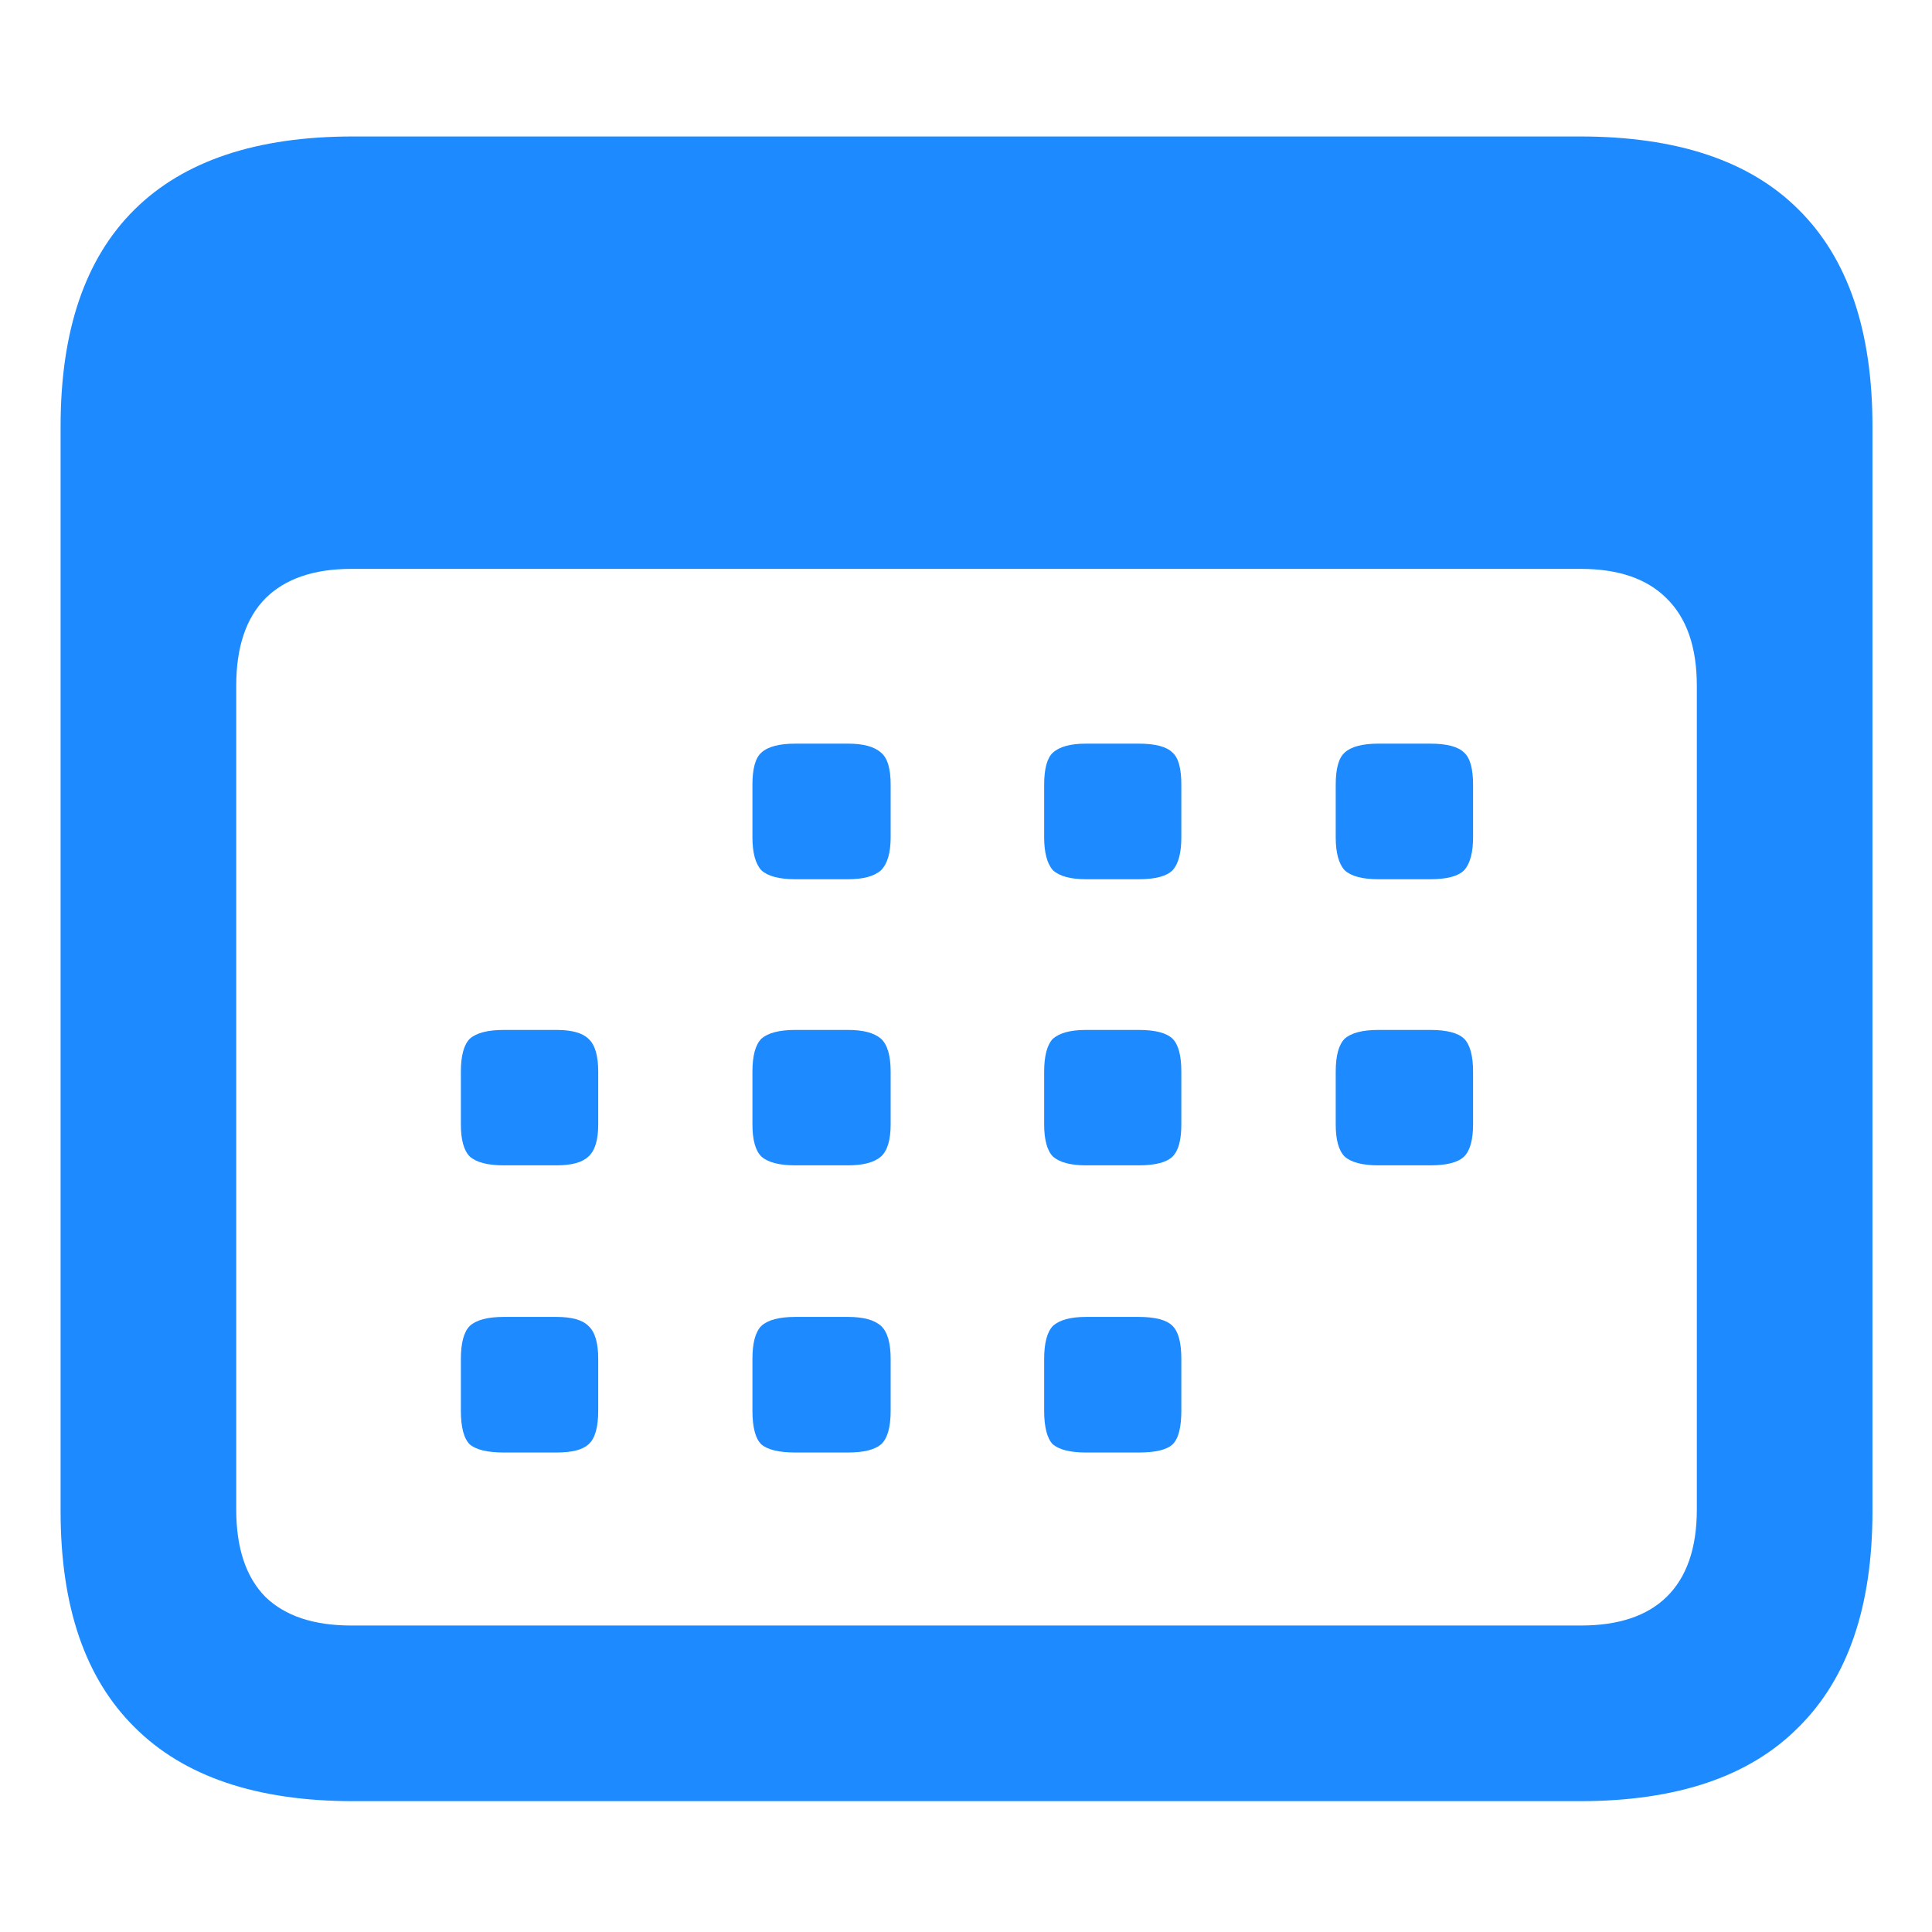 <svg width="11" height="11" viewBox="0 0 11 11" fill="none" xmlns="http://www.w3.org/2000/svg">
<path d="M2.01 10.255C1.462 10.255 1.047 10.115 0.766 9.834C0.485 9.556 0.345 9.147 0.345 8.605V2.427C0.345 1.882 0.485 1.471 0.766 1.193C1.047 0.915 1.462 0.777 2.01 0.777H8.996C9.547 0.777 9.962 0.915 10.24 1.193C10.521 1.471 10.661 1.882 10.661 2.427V8.605C10.661 9.147 10.521 9.556 10.24 9.834C9.962 10.115 9.547 10.255 8.996 10.255H2.01ZM2 9.255H9.001C9.214 9.255 9.377 9.201 9.488 9.093C9.603 8.981 9.661 8.815 9.661 8.595V3.904C9.661 3.684 9.603 3.518 9.488 3.406C9.377 3.295 9.214 3.239 9.001 3.239H2C1.787 3.239 1.624 3.295 1.512 3.406C1.401 3.518 1.345 3.684 1.345 3.904V8.595C1.345 8.815 1.401 8.981 1.512 9.093C1.624 9.201 1.787 9.255 2 9.255ZM4.528 5.006C4.437 5.006 4.372 4.989 4.335 4.955C4.301 4.918 4.284 4.855 4.284 4.767V4.468C4.284 4.376 4.301 4.315 4.335 4.285C4.372 4.251 4.437 4.234 4.528 4.234H4.828C4.916 4.234 4.978 4.251 5.016 4.285C5.053 4.315 5.071 4.376 5.071 4.468V4.767C5.071 4.855 5.053 4.918 5.016 4.955C4.978 4.989 4.916 5.006 4.828 5.006H4.528ZM6.183 5.006C6.095 5.006 6.033 4.989 5.995 4.955C5.962 4.918 5.945 4.855 5.945 4.767V4.468C5.945 4.376 5.962 4.315 5.995 4.285C6.033 4.251 6.095 4.234 6.183 4.234H6.483C6.578 4.234 6.642 4.251 6.676 4.285C6.71 4.315 6.726 4.376 6.726 4.468V4.767C6.726 4.855 6.71 4.918 6.676 4.955C6.642 4.989 6.578 5.006 6.483 5.006H6.183ZM7.848 5.006C7.757 5.006 7.693 4.989 7.656 4.955C7.622 4.918 7.605 4.855 7.605 4.767V4.468C7.605 4.376 7.622 4.315 7.656 4.285C7.693 4.251 7.757 4.234 7.848 4.234H8.143C8.238 4.234 8.302 4.251 8.336 4.285C8.37 4.315 8.387 4.376 8.387 4.468V4.767C8.387 4.855 8.37 4.918 8.336 4.955C8.302 4.989 8.238 5.006 8.143 5.006H7.848ZM2.868 6.635C2.777 6.635 2.712 6.618 2.675 6.585C2.641 6.551 2.624 6.49 2.624 6.402V6.102C2.624 6.011 2.641 5.948 2.675 5.914C2.712 5.881 2.777 5.864 2.868 5.864H3.168C3.256 5.864 3.316 5.881 3.35 5.914C3.388 5.948 3.406 6.011 3.406 6.102V6.402C3.406 6.49 3.388 6.551 3.35 6.585C3.316 6.618 3.256 6.635 3.168 6.635H2.868ZM4.528 6.635C4.437 6.635 4.372 6.618 4.335 6.585C4.301 6.551 4.284 6.49 4.284 6.402V6.102C4.284 6.011 4.301 5.948 4.335 5.914C4.372 5.881 4.437 5.864 4.528 5.864H4.828C4.916 5.864 4.978 5.881 5.016 5.914C5.053 5.948 5.071 6.011 5.071 6.102V6.402C5.071 6.49 5.053 6.551 5.016 6.585C4.978 6.618 4.916 6.635 4.828 6.635H4.528ZM6.183 6.635C6.095 6.635 6.033 6.618 5.995 6.585C5.962 6.551 5.945 6.49 5.945 6.402V6.102C5.945 6.011 5.962 5.948 5.995 5.914C6.033 5.881 6.095 5.864 6.183 5.864H6.483C6.578 5.864 6.642 5.881 6.676 5.914C6.71 5.948 6.726 6.011 6.726 6.102V6.402C6.726 6.49 6.71 6.551 6.676 6.585C6.642 6.618 6.578 6.635 6.483 6.635H6.183ZM7.848 6.635C7.757 6.635 7.693 6.618 7.656 6.585C7.622 6.551 7.605 6.49 7.605 6.402V6.102C7.605 6.011 7.622 5.948 7.656 5.914C7.693 5.881 7.757 5.864 7.848 5.864H8.143C8.238 5.864 8.302 5.881 8.336 5.914C8.37 5.948 8.387 6.011 8.387 6.102V6.402C8.387 6.49 8.37 6.551 8.336 6.585C8.302 6.618 8.238 6.635 8.143 6.635H7.848ZM2.868 8.27C2.777 8.27 2.712 8.255 2.675 8.224C2.641 8.191 2.624 8.126 2.624 8.032V7.737C2.624 7.646 2.641 7.583 2.675 7.549C2.712 7.515 2.777 7.498 2.868 7.498H3.168C3.256 7.498 3.316 7.515 3.35 7.549C3.388 7.583 3.406 7.646 3.406 7.737V8.032C3.406 8.126 3.388 8.191 3.35 8.224C3.316 8.255 3.256 8.27 3.168 8.27H2.868ZM4.528 8.27C4.437 8.27 4.372 8.255 4.335 8.224C4.301 8.191 4.284 8.126 4.284 8.032V7.737C4.284 7.646 4.301 7.583 4.335 7.549C4.372 7.515 4.437 7.498 4.528 7.498H4.828C4.916 7.498 4.978 7.515 5.016 7.549C5.053 7.583 5.071 7.646 5.071 7.737V8.032C5.071 8.126 5.053 8.191 5.016 8.224C4.978 8.255 4.916 8.27 4.828 8.27H4.528ZM6.183 8.27C6.095 8.27 6.033 8.255 5.995 8.224C5.962 8.191 5.945 8.126 5.945 8.032V7.737C5.945 7.646 5.962 7.583 5.995 7.549C6.033 7.515 6.095 7.498 6.183 7.498H6.483C6.578 7.498 6.642 7.515 6.676 7.549C6.71 7.583 6.726 7.646 6.726 7.737V8.032C6.726 8.126 6.71 8.191 6.676 8.224C6.642 8.255 6.578 8.27 6.483 8.27H6.183Z" fill="#1D8BFF"/>
</svg>
